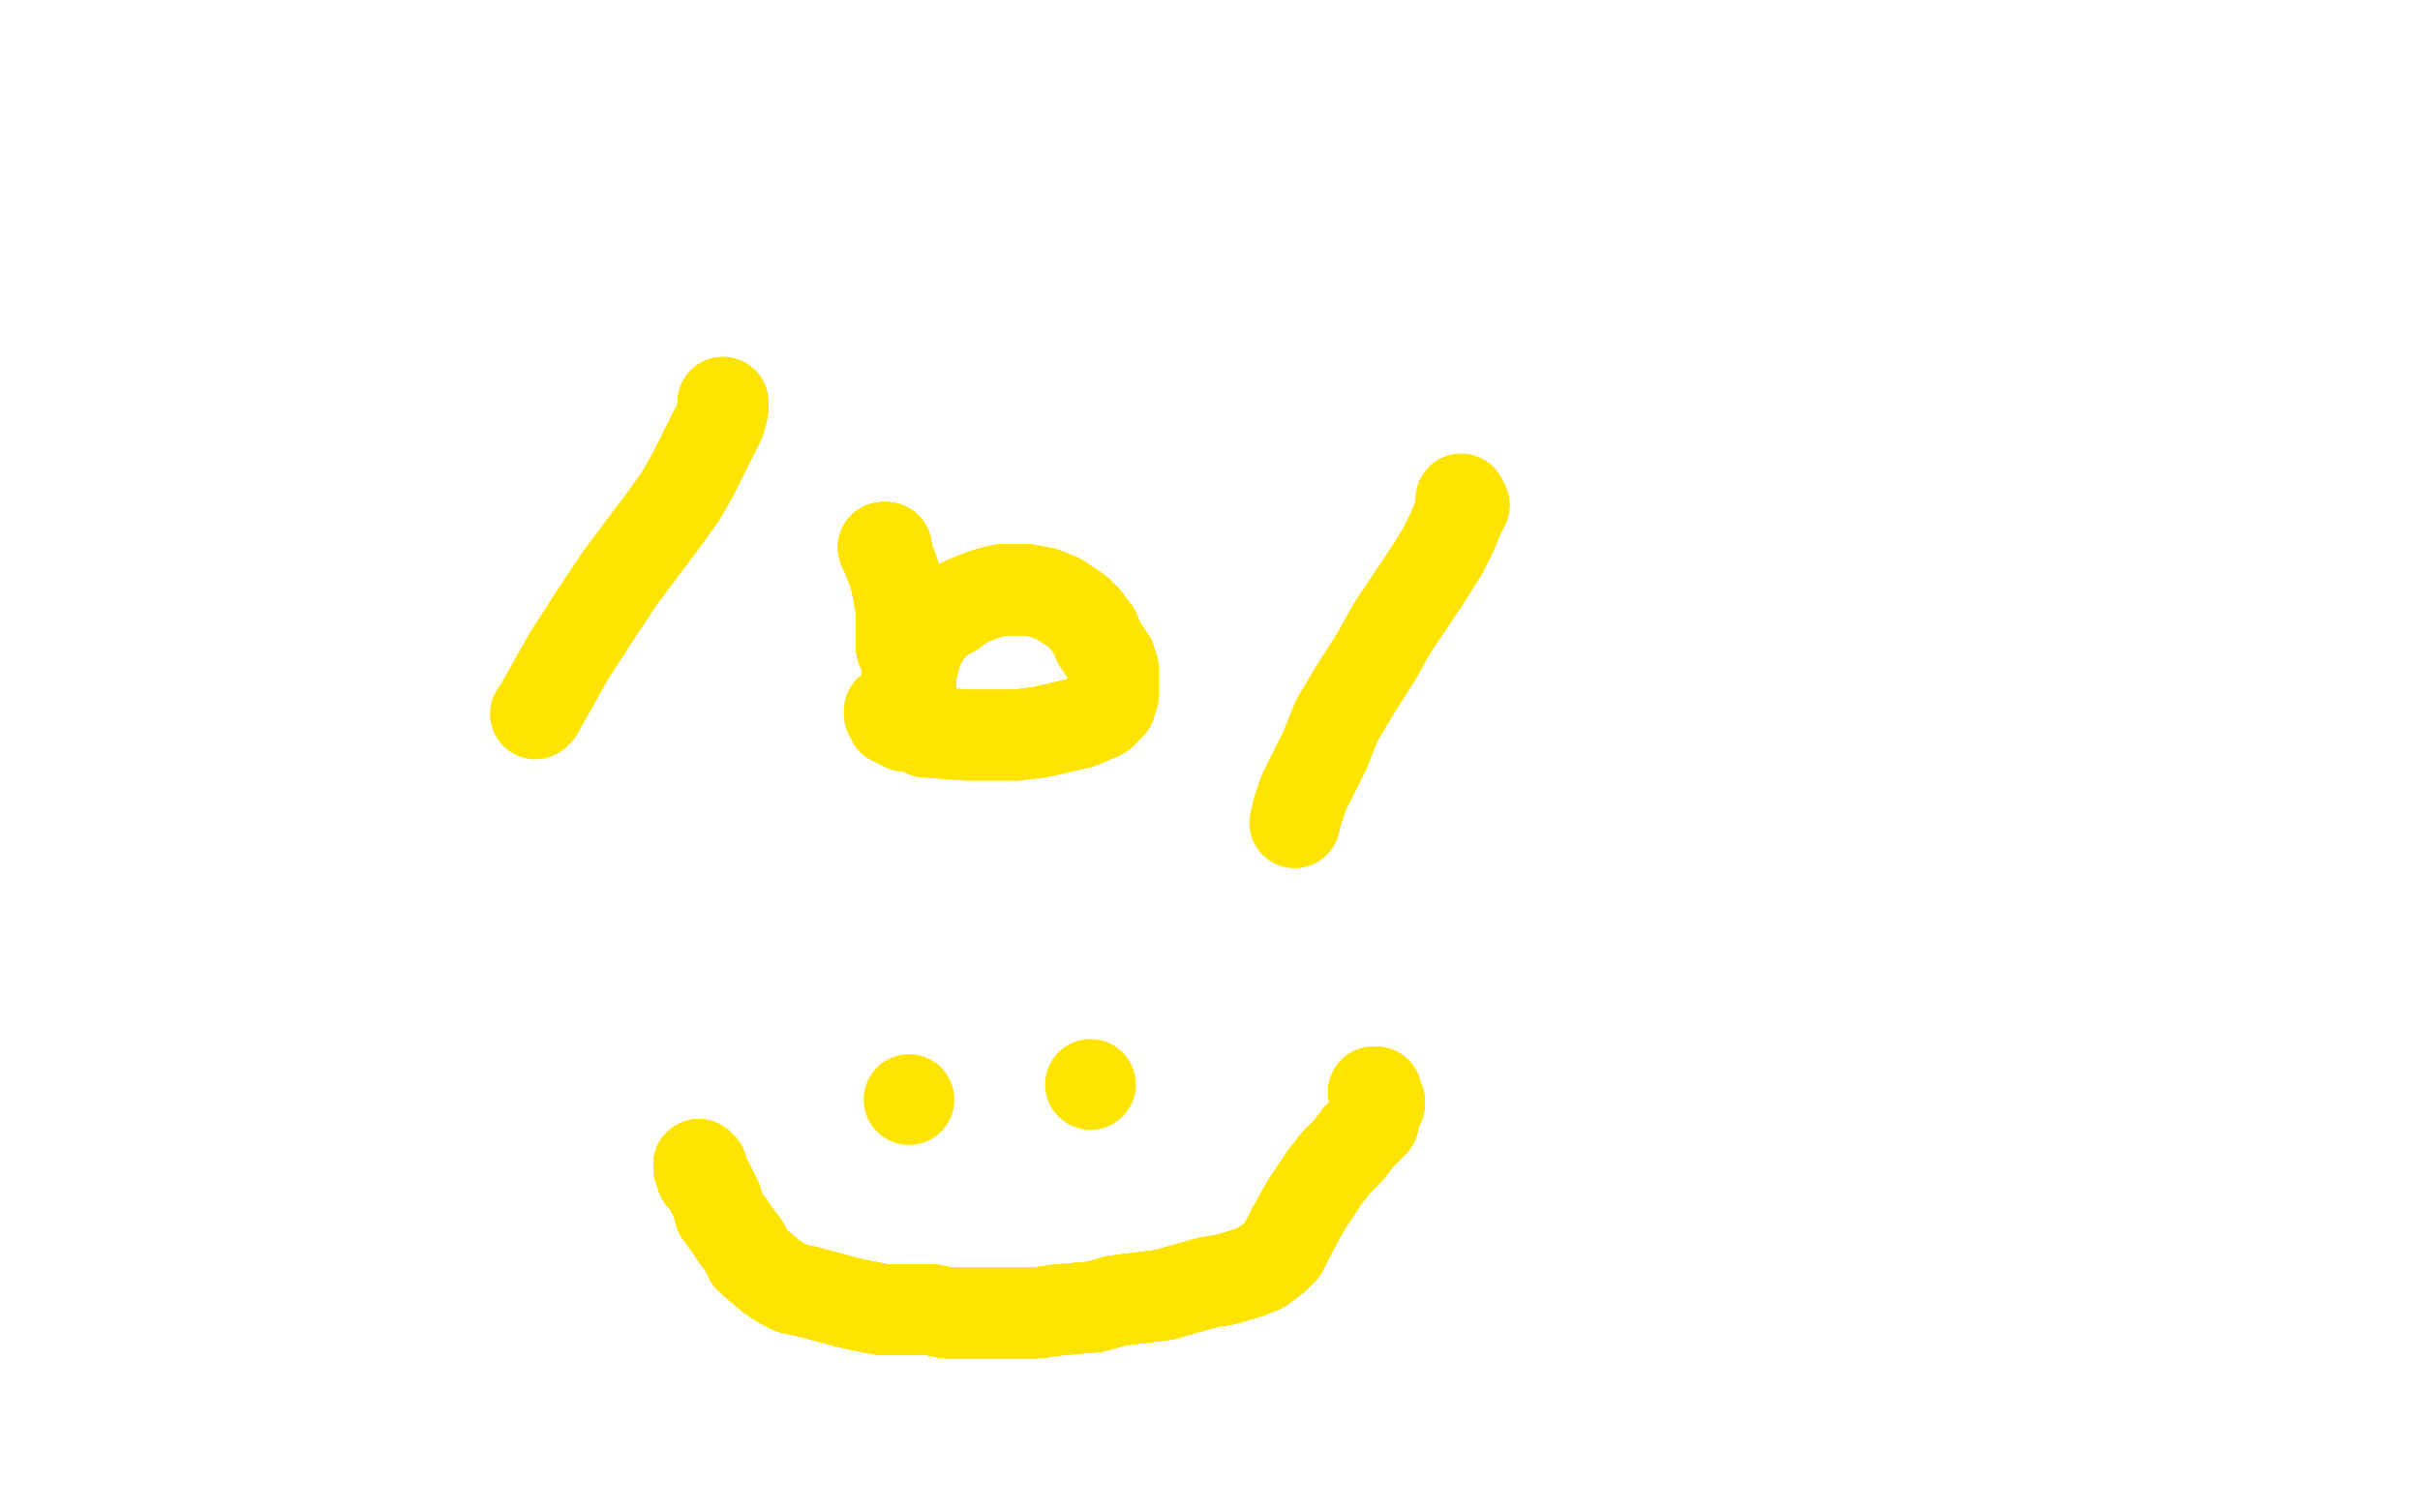 <?xml version="1.0" standalone="no"?>
<!DOCTYPE svg PUBLIC "-//W3C//DTD SVG 1.1//EN"
"http://www.w3.org/Graphics/SVG/1.1/DTD/svg11.dtd">

<svg width="800" height="500" version="1.1" xmlns="http://www.w3.org/2000/svg" xmlns:xlink="http://www.w3.org/1999/xlink" style="stroke-antialiasing: false"><desc>This SVG has been created on https://colorillo.com/</desc><rect x='0' y='0' width='800' height='500' style='fill: rgb(255,255,255); stroke-width:0' /><polyline points="239,133 239,134 239,135 238,139 235,145 232,151 229,157 225,164" style="fill: none; stroke: #ffe400; stroke-width: 30; stroke-linejoin: round; stroke-linecap: round; stroke-antialiasing: false; stroke-antialias: 0; opacity: 1.0"/>
<polyline points="239,133 239,134 239,135 238,139 235,145 232,151 229,157 225,164 220,171 214,179 205,191 197,203 188,217 179,233" style="fill: none; stroke: #ffe400; stroke-width: 30; stroke-linejoin: round; stroke-linecap: round; stroke-antialiasing: false; stroke-antialias: 0; opacity: 1.0"/>
<polyline points="239,133 239,134 239,135 238,139 235,145 232,151 229,157 225,164 220,171 214,179 205,191 197,203 188,217 179,233 178,235 177,236" style="fill: none; stroke: #ffe400; stroke-width: 30; stroke-linejoin: round; stroke-linecap: round; stroke-antialiasing: false; stroke-antialias: 0; opacity: 1.0"/>
<polyline points="292,181 293,181 293,183 295,188 296,191 297,196 298,202 298,209" style="fill: none; stroke: #ffe400; stroke-width: 30; stroke-linejoin: round; stroke-linecap: round; stroke-antialiasing: false; stroke-antialias: 0; opacity: 1.0"/>
<polyline points="292,181 293,181 293,183 295,188 296,191 297,196 298,202 298,209 298,212 298,214 300,218 300,222 301,225" style="fill: none; stroke: #ffe400; stroke-width: 30; stroke-linejoin: round; stroke-linecap: round; stroke-antialiasing: false; stroke-antialias: 0; opacity: 1.0"/>
<polyline points="292,181 293,181 293,183 295,188 296,191 297,196 298,202 298,209 298,212 298,214 300,218 300,222 301,225 301,228 301,229 301,228" style="fill: none; stroke: #ffe400; stroke-width: 30; stroke-linejoin: round; stroke-linecap: round; stroke-antialiasing: false; stroke-antialias: 0; opacity: 1.0"/>
<polyline points="292,181 293,181 293,183 295,188 296,191 297,196 298,202 298,209 298,212 298,214 300,218 300,222 301,225 301,228 301,229 301,228 301,227 301,226 301,223 302,219 303,215 305,211 307,208" style="fill: none; stroke: #ffe400; stroke-width: 30; stroke-linejoin: round; stroke-linecap: round; stroke-antialiasing: false; stroke-antialias: 0; opacity: 1.0"/>
<polyline points="292,181 293,181 293,183 295,188 296,191 297,196 298,202 298,209 298,212 298,214 300,218 300,222 301,225 301,228 301,229 301,228 301,227 301,226 301,223 302,219 303,215 305,211 307,208 311,204 315,202 319,199 324,197 327,196 331,195" style="fill: none; stroke: #ffe400; stroke-width: 30; stroke-linejoin: round; stroke-linecap: round; stroke-antialiasing: false; stroke-antialias: 0; opacity: 1.0"/>
<polyline points="292,181 293,181 293,183 295,188 296,191 297,196 298,202 298,209 298,212 298,214 300,218 300,222 301,225 301,228 301,229 301,228 301,227 301,226 301,223 302,219 303,215 305,211 307,208 311,204 315,202 319,199 324,197 327,196 331,195 336,195 340,195 345,196 350,198 356,202 359,205" style="fill: none; stroke: #ffe400; stroke-width: 30; stroke-linejoin: round; stroke-linecap: round; stroke-antialiasing: false; stroke-antialias: 0; opacity: 1.0"/>
<polyline points="292,181 293,181 293,183 295,188 296,191 297,196 298,202 298,209 298,212 298,214 300,218 300,222 301,225 301,228 301,229 301,228 301,227 301,226 301,223 302,219 303,215 305,211 307,208 311,204 315,202 319,199 324,197 327,196 331,195 336,195 340,195 345,196 350,198 356,202 359,205 362,209 363,212 367,218 368,221 368,224 368,227" style="fill: none; stroke: #ffe400; stroke-width: 30; stroke-linejoin: round; stroke-linecap: round; stroke-antialiasing: false; stroke-antialias: 0; opacity: 1.0"/>
<polyline points="292,181 293,181 293,183 295,188 296,191 297,196 298,202 298,209 298,212 298,214 300,218 300,222 301,225 301,228 301,229 301,228 301,227 301,226 301,223 302,219 303,215 305,211 307,208 311,204 315,202 319,199 324,197 327,196 331,195 336,195 340,195 345,196 350,198 356,202 359,205 362,209 363,212 367,218 368,221 368,224 368,227 368,230 367,233 364,236 357,239 344,242 336,243" style="fill: none; stroke: #ffe400; stroke-width: 30; stroke-linejoin: round; stroke-linecap: round; stroke-antialiasing: false; stroke-antialias: 0; opacity: 1.0"/>
<polyline points="298,202 298,209 298,212 298,214 300,218 300,222 301,225 301,228 301,229 301,228 301,227 301,226 301,223 302,219 303,215 305,211 307,208 311,204 315,202 319,199 324,197 327,196 331,195 336,195 340,195 345,196 350,198 356,202 359,205 362,209 363,212 367,218 368,221 368,224 368,227 368,230 367,233 364,236 357,239 344,242 336,243 329,243 320,243 306,242 302,240 299,240 297,239" style="fill: none; stroke: #ffe400; stroke-width: 30; stroke-linejoin: round; stroke-linecap: round; stroke-antialiasing: false; stroke-antialias: 0; opacity: 1.0"/>
<polyline points="300,218 300,222 301,225 301,228 301,229 301,228 301,227 301,226 301,223 302,219 303,215 305,211 307,208 311,204 315,202 319,199 324,197 327,196 331,195 336,195 340,195 345,196 350,198 356,202 359,205 362,209 363,212 367,218 368,221 368,224 368,227 368,230 367,233 364,236 357,239 344,242 336,243 329,243 320,243 306,242 302,240 299,240 297,239 296,238 295,238 295,237 294,236 294,235" style="fill: none; stroke: #ffe400; stroke-width: 30; stroke-linejoin: round; stroke-linecap: round; stroke-antialiasing: false; stroke-antialias: 0; opacity: 1.0"/>
<polyline points="300,218 300,222 301,225 301,228 301,229 301,228 301,227 301,226 301,223 302,219 303,215 305,211 307,208 311,204 315,202 319,199 324,197 327,196 331,195 336,195 340,195 345,196 350,198 356,202 359,205 362,209 363,212 367,218 368,221 368,224 368,227 368,230 367,233 364,236 357,239 344,242 336,243 329,243 320,243 306,242 302,240 299,240 297,239 296,238 295,238 295,237 294,236 294,235" style="fill: none; stroke: #ffe400; stroke-width: 30; stroke-linejoin: round; stroke-linecap: round; stroke-antialiasing: false; stroke-antialias: 0; opacity: 1.0"/>
<polyline points="483,165 484,167 482,171 480,176 477,182 472,190 466,199 460,208" style="fill: none; stroke: #ffe400; stroke-width: 30; stroke-linejoin: round; stroke-linecap: round; stroke-antialiasing: false; stroke-antialias: 0; opacity: 1.0"/>
<polyline points="483,165 484,167 482,171 480,176 477,182 472,190 466,199 460,208 455,217 448,228 442,238 438,248 431,262 429,268" style="fill: none; stroke: #ffe400; stroke-width: 30; stroke-linejoin: round; stroke-linecap: round; stroke-antialiasing: false; stroke-antialias: 0; opacity: 1.0"/>
<polyline points="483,165 484,167 482,171 480,176 477,182 472,190 466,199 460,208 455,217 448,228 442,238 438,248 431,262 429,268 428,272" style="fill: none; stroke: #ffe400; stroke-width: 30; stroke-linejoin: round; stroke-linecap: round; stroke-antialiasing: false; stroke-antialias: 0; opacity: 1.0"/>
<circle cx="300.5" cy="363.5" r="15" style="fill: #ffe400; stroke-antialiasing: false; stroke-antialias: 0; opacity: 1.0"/>
<circle cx="360.5" cy="358.5" r="15" style="fill: #ffe400; stroke-antialiasing: false; stroke-antialias: 0; opacity: 1.0"/>
<polyline points="231,385 231,386 232,386 232,388 232,389 234,391 235,393" style="fill: none; stroke: #ffe400; stroke-width: 30; stroke-linejoin: round; stroke-linecap: round; stroke-antialiasing: false; stroke-antialias: 0; opacity: 1.0"/>
<polyline points="231,385 231,386 232,386 232,388 232,389 234,391 235,393 237,397 238,401 241,405 243,408 246,412 248,416 255,422" style="fill: none; stroke: #ffe400; stroke-width: 30; stroke-linejoin: round; stroke-linecap: round; stroke-antialiasing: false; stroke-antialias: 0; opacity: 1.0"/>
<polyline points="231,385 231,386 232,386 232,388 232,389 234,391 235,393 237,397 238,401 241,405 243,408 246,412 248,416 255,422 258,424 262,426 267,427 278,430 282,431 287,432" style="fill: none; stroke: #ffe400; stroke-width: 30; stroke-linejoin: round; stroke-linecap: round; stroke-antialiasing: false; stroke-antialias: 0; opacity: 1.0"/>
<polyline points="231,385 231,386 232,386 232,388 232,389 234,391 235,393 237,397 238,401 241,405 243,408 246,412 248,416 255,422 258,424 262,426 267,427 278,430 282,431 287,432 292,433 303,433 308,433 313,434 318,434" style="fill: none; stroke: #ffe400; stroke-width: 30; stroke-linejoin: round; stroke-linecap: round; stroke-antialiasing: false; stroke-antialias: 0; opacity: 1.0"/>
<polyline points="231,385 231,386 232,386 232,388 232,389 234,391 235,393 237,397 238,401 241,405 243,408 246,412 248,416 255,422 258,424 262,426 267,427 278,430 282,431 287,432 292,433 303,433 308,433 313,434 318,434 329,434 336,434 343,434 350,433 362,432 369,430" style="fill: none; stroke: #ffe400; stroke-width: 30; stroke-linejoin: round; stroke-linecap: round; stroke-antialiasing: false; stroke-antialias: 0; opacity: 1.0"/>
<polyline points="231,385 231,386 232,386 232,388 232,389 234,391 235,393 237,397 238,401 241,405 243,408 246,412 248,416 255,422 258,424 262,426 267,427 278,430 282,431 287,432 292,433 303,433 308,433 313,434 318,434 329,434 336,434 343,434 350,433 362,432 369,430 377,429 385,428 399,424 405,423 412,421 417,419" style="fill: none; stroke: #ffe400; stroke-width: 30; stroke-linejoin: round; stroke-linecap: round; stroke-antialiasing: false; stroke-antialias: 0; opacity: 1.0"/>
<polyline points="231,385 231,386 232,386 232,388 232,389 234,391 235,393 237,397 238,401 241,405 243,408 246,412 248,416 255,422 258,424 262,426 267,427 278,430 282,431 287,432 292,433 303,433 308,433 313,434 318,434 329,434 336,434 343,434 350,433 362,432 369,430 377,429 385,428 399,424 405,423 412,421 417,419 421,416 424,413 426,409 427,407 432,398 434,395" style="fill: none; stroke: #ffe400; stroke-width: 30; stroke-linejoin: round; stroke-linecap: round; stroke-antialiasing: false; stroke-antialias: 0; opacity: 1.0"/>
<polyline points="231,385 231,386 232,386 232,388 232,389 234,391 235,393 237,397 238,401 241,405 243,408 246,412 248,416 255,422 258,424 262,426 267,427 278,430 282,431 287,432 292,433 303,433 308,433 313,434 318,434 329,434 336,434 343,434 350,433 362,432 369,430 377,429 385,428 399,424 405,423 412,421 417,419 421,416 424,413 426,409 427,407 432,398 434,395 436,392 438,389 442,384 446,380 449,376 451,374" style="fill: none; stroke: #ffe400; stroke-width: 30; stroke-linejoin: round; stroke-linecap: round; stroke-antialiasing: false; stroke-antialias: 0; opacity: 1.0"/>
<polyline points="243,408 246,412 248,416 255,422 258,424 262,426 267,427 278,430 282,431 287,432 292,433 303,433 308,433 313,434 318,434 329,434 336,434 343,434 350,433 362,432 369,430 377,429 385,428 399,424 405,423 412,421 417,419 421,416 424,413 426,409 427,407 432,398 434,395 436,392 438,389 442,384 446,380 449,376 451,374 454,371 454,370 454,369 454,368 456,365 456,364" style="fill: none; stroke: #ffe400; stroke-width: 30; stroke-linejoin: round; stroke-linecap: round; stroke-antialiasing: false; stroke-antialias: 0; opacity: 1.0"/>
<polyline points="243,408 246,412 248,416 255,422 258,424 262,426 267,427 278,430 282,431 287,432 292,433 303,433 308,433 313,434 318,434 329,434 336,434 343,434 350,433 362,432 369,430 377,429 385,428 399,424 405,423 412,421 417,419 421,416 424,413 426,409 427,407 432,398 434,395 436,392 438,389 442,384 446,380 449,376 451,374 454,371 454,370 454,369 454,368 456,365 456,364 455,363 455,362 455,361 454,361" style="fill: none; stroke: #ffe400; stroke-width: 30; stroke-linejoin: round; stroke-linecap: round; stroke-antialiasing: false; stroke-antialias: 0; opacity: 1.0"/>
<polyline points="243,408 246,412 248,416 255,422 258,424 262,426 267,427 278,430 282,431 287,432 292,433 303,433 308,433 313,434 318,434 329,434 336,434 343,434 350,433 362,432 369,430 377,429 385,428 399,424 405,423 412,421 417,419 421,416 424,413 426,409 427,407 432,398 434,395 436,392 438,389 442,384 446,380 449,376 451,374 454,371 454,370 454,369 454,368 456,365 456,364 455,363 455,362 455,361 454,361" style="fill: none; stroke: #ffe400; stroke-width: 30; stroke-linejoin: round; stroke-linecap: round; stroke-antialiasing: false; stroke-antialias: 0; opacity: 1.0"/>
</svg>
